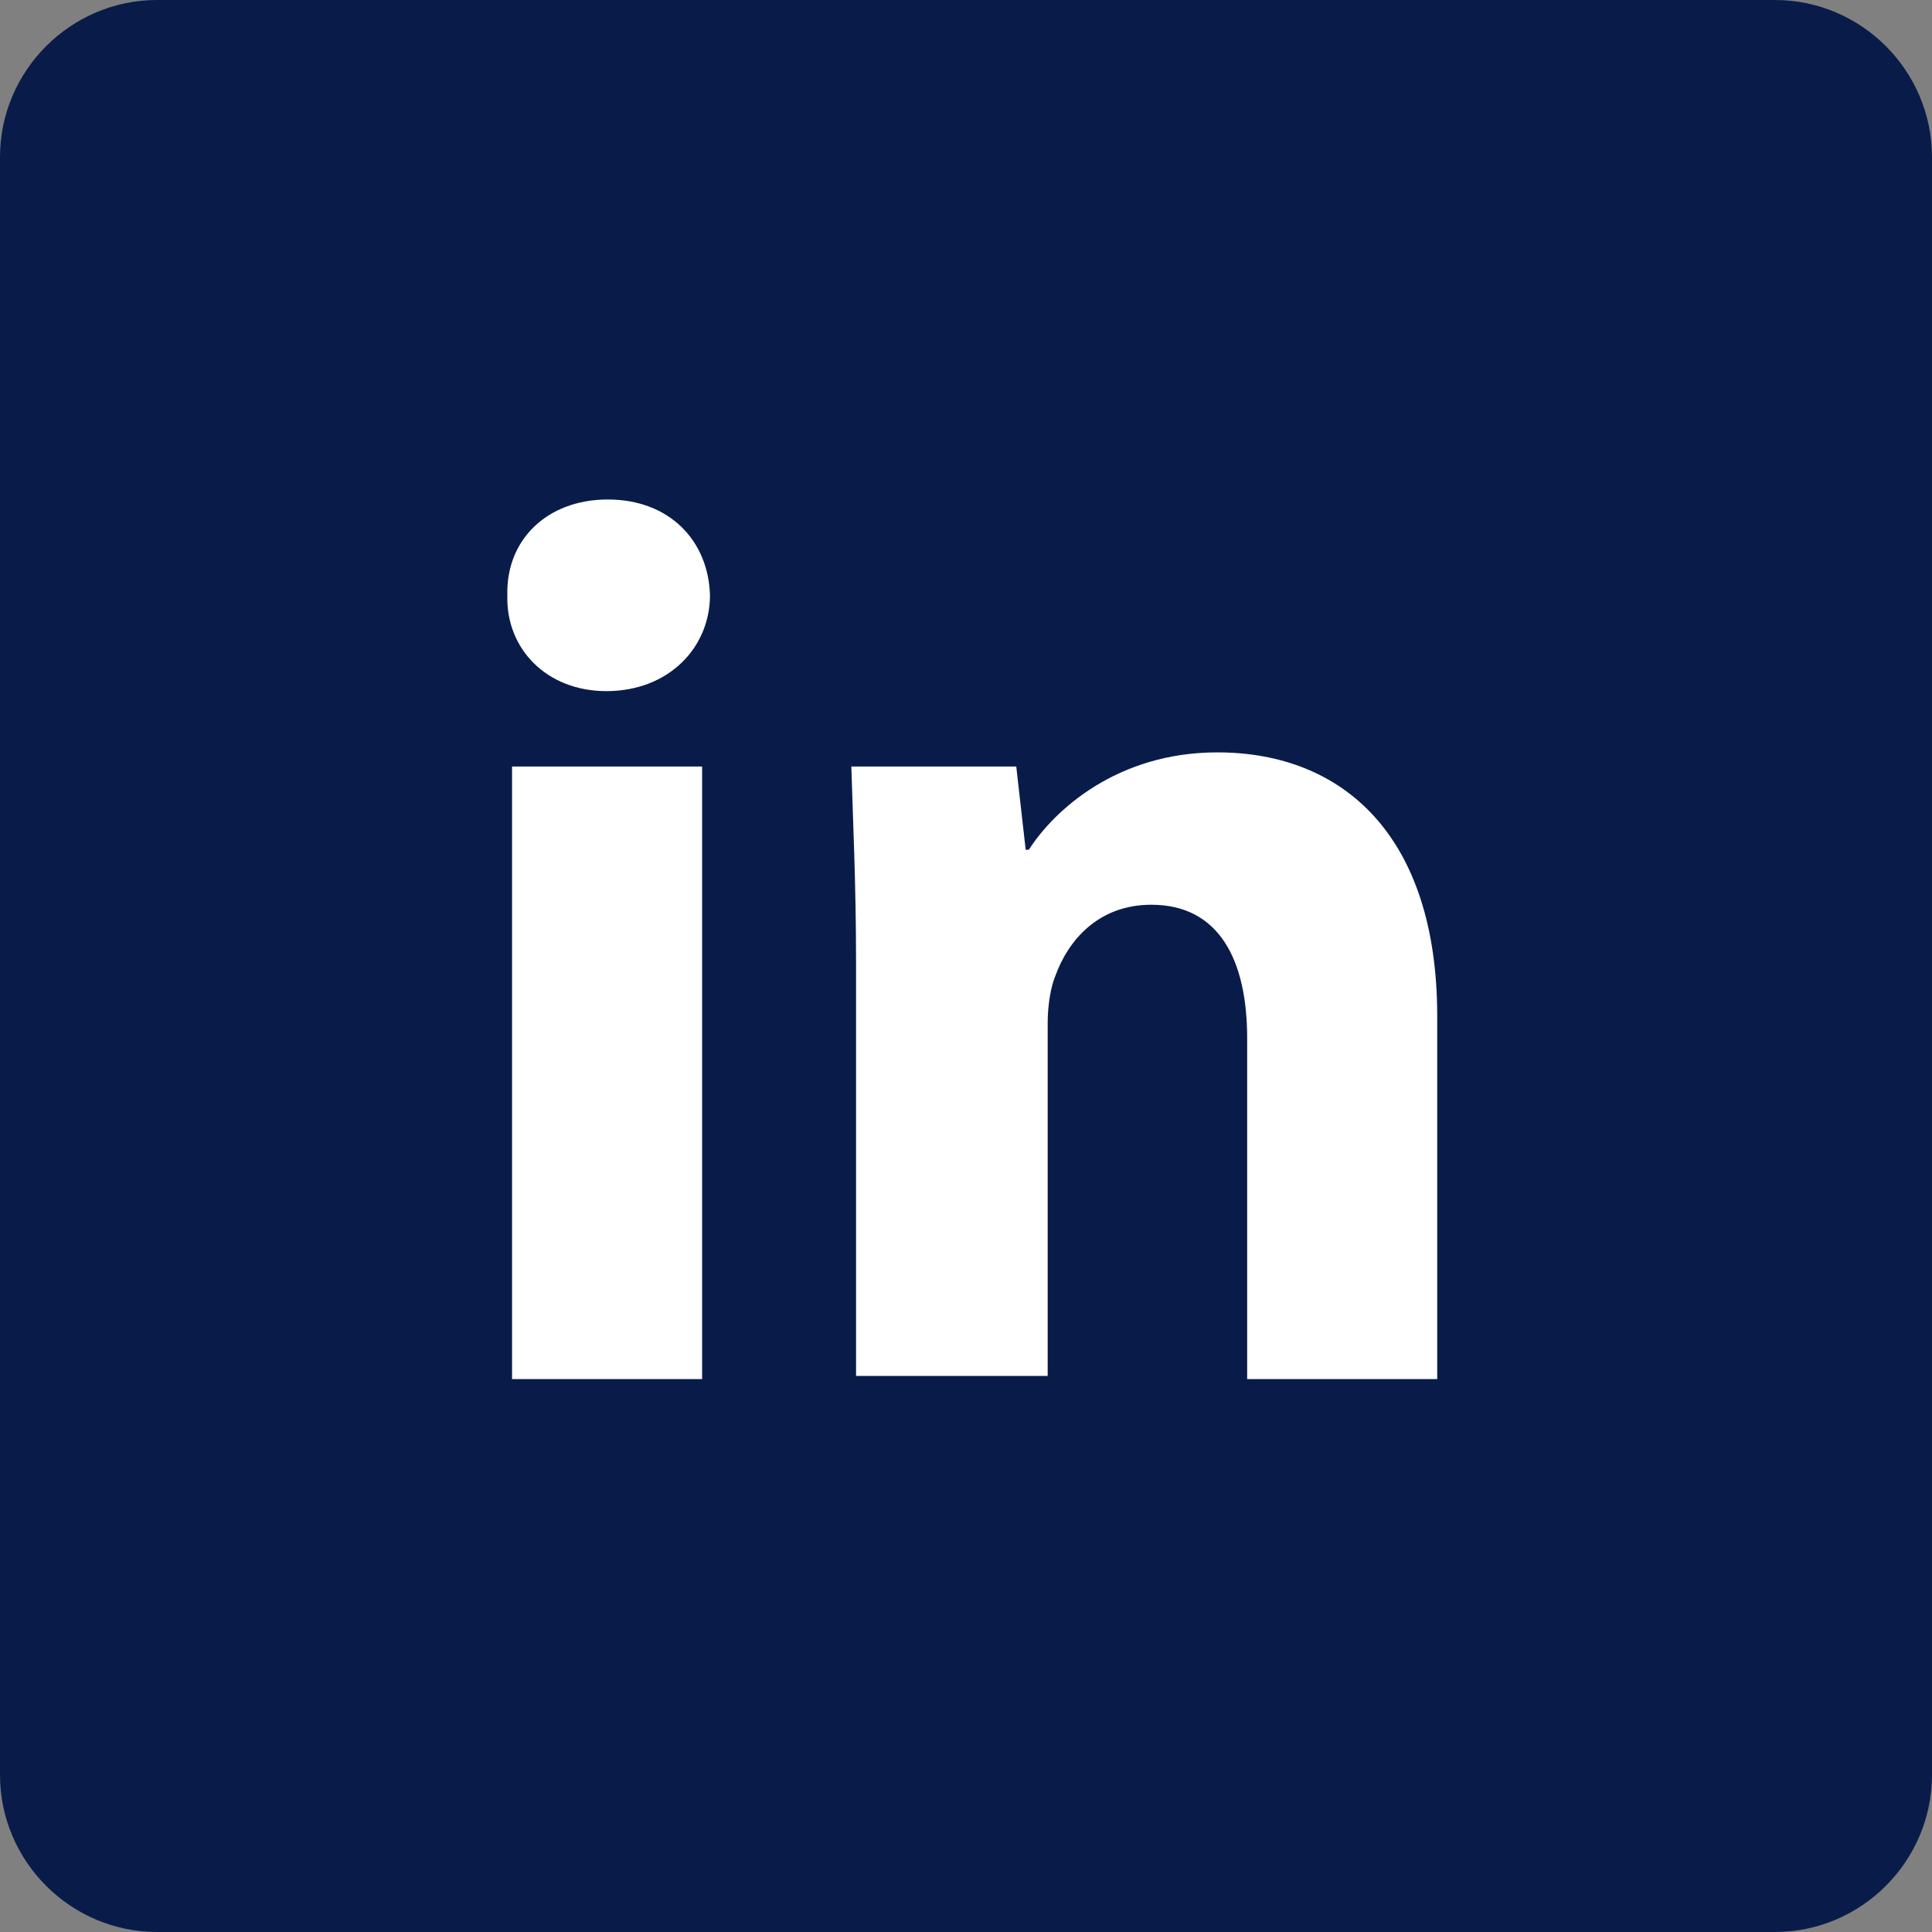 <?xml version="1.0" encoding="utf-8"?>
<!-- Generator: Adobe Illustrator 25.0.1, SVG Export Plug-In . SVG Version: 6.00 Build 0)  -->
<svg version="1.1" id="Layer_1" xmlns="http://www.w3.org/2000/svg" xmlns:xlink="http://www.w3.org/1999/xlink" x="0px" y="0px"
	 viewBox="0 0 123 123" style="enable-background:new 0 0 123 123;" xml:space="preserve">
<rect x="0" y="0" width="123" height="123" fill="#808080" stroke="none"/>
<rect x="24.6" y="24.2" style="fill:#FFFFFF;" width="75.5" height="71.2"/>
<path style="fill-rule:evenodd;clip-rule:evenodd;fill:#091C49;" d="M113,0H10C4.5,0,0,4.5,0,10v103c0,5.5,4.5,10,10,10h103
	c5.5,0,10-4.5,10-10V10C123,4.5,118.5,0,113,0z M44.8,87.8H32.6v-39h12.1v39H44.8z M38.6,44c-3.8,0-6.4-2.7-6.3-6.1
	c-0.1-3.5,2.5-6.1,6.4-6.1s6.4,2.6,6.5,6.1C45.2,41.2,42.6,44,38.6,44z M91.5,87.8H79.4V66.1c0-5-1.8-8.5-6.1-8.5
	c-3.4,0-5.3,2.3-6.1,4.5c-0.3,0.7-0.5,1.9-0.5,3v22.5H54.5V61.2c0-4.9-0.2-9-0.3-12.4h10.5l0.6,5.3h0.2c1.6-2.5,5.6-6.2,12-6.2
	c8,0,14,5.3,14,16.8C91.5,64.7,91.5,87.8,91.5,87.8z"/>
</svg>
